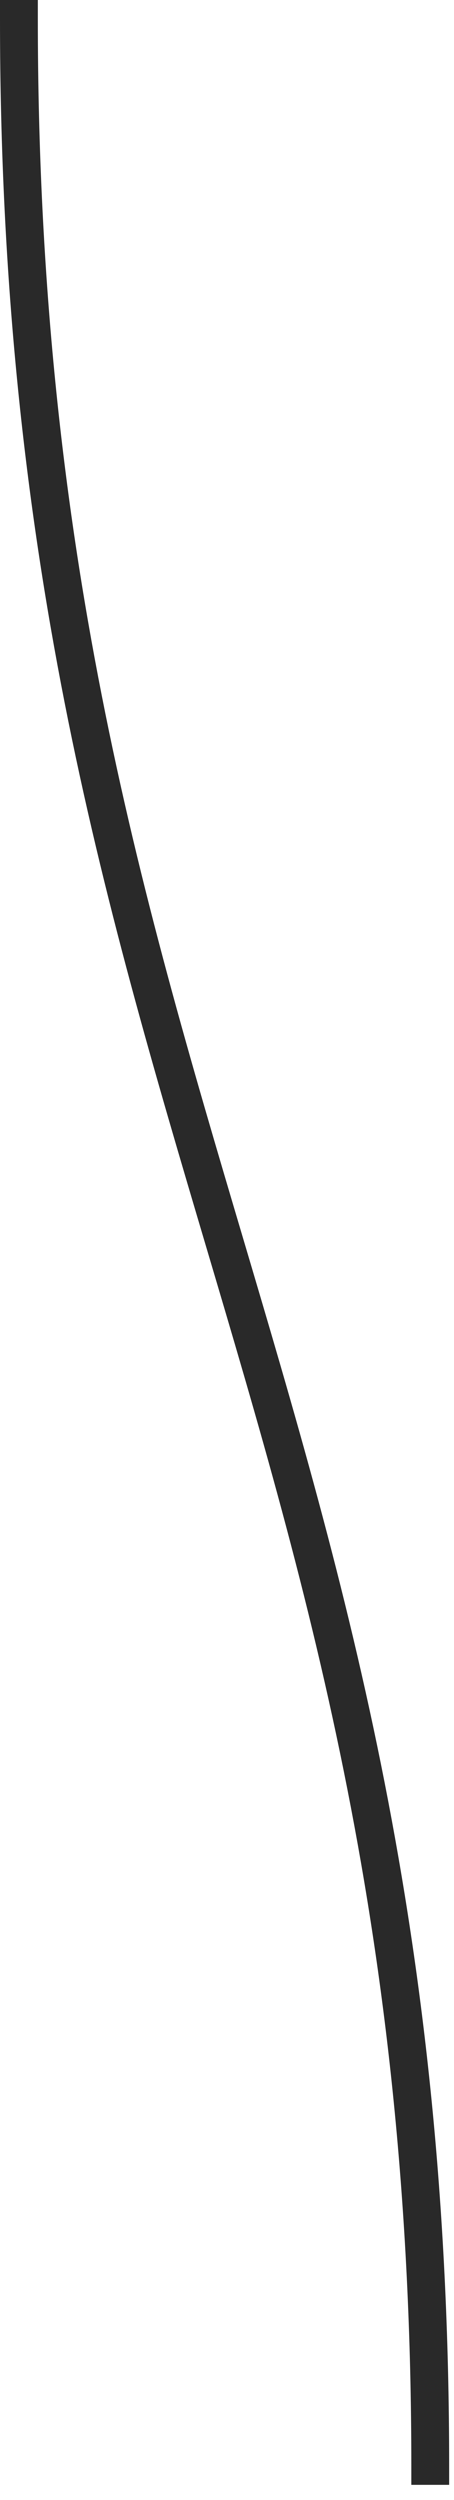 <svg width="24" height="132" viewBox="0 0 24 132" fill="none" xmlns="http://www.w3.org/2000/svg">
<path d="M22.744 130.2C22.744 74.299 1 56.901 1 1" stroke="#292929" stroke-width="2" stroke-linecap="square" stroke-linejoin="bevel"/>
</svg>
